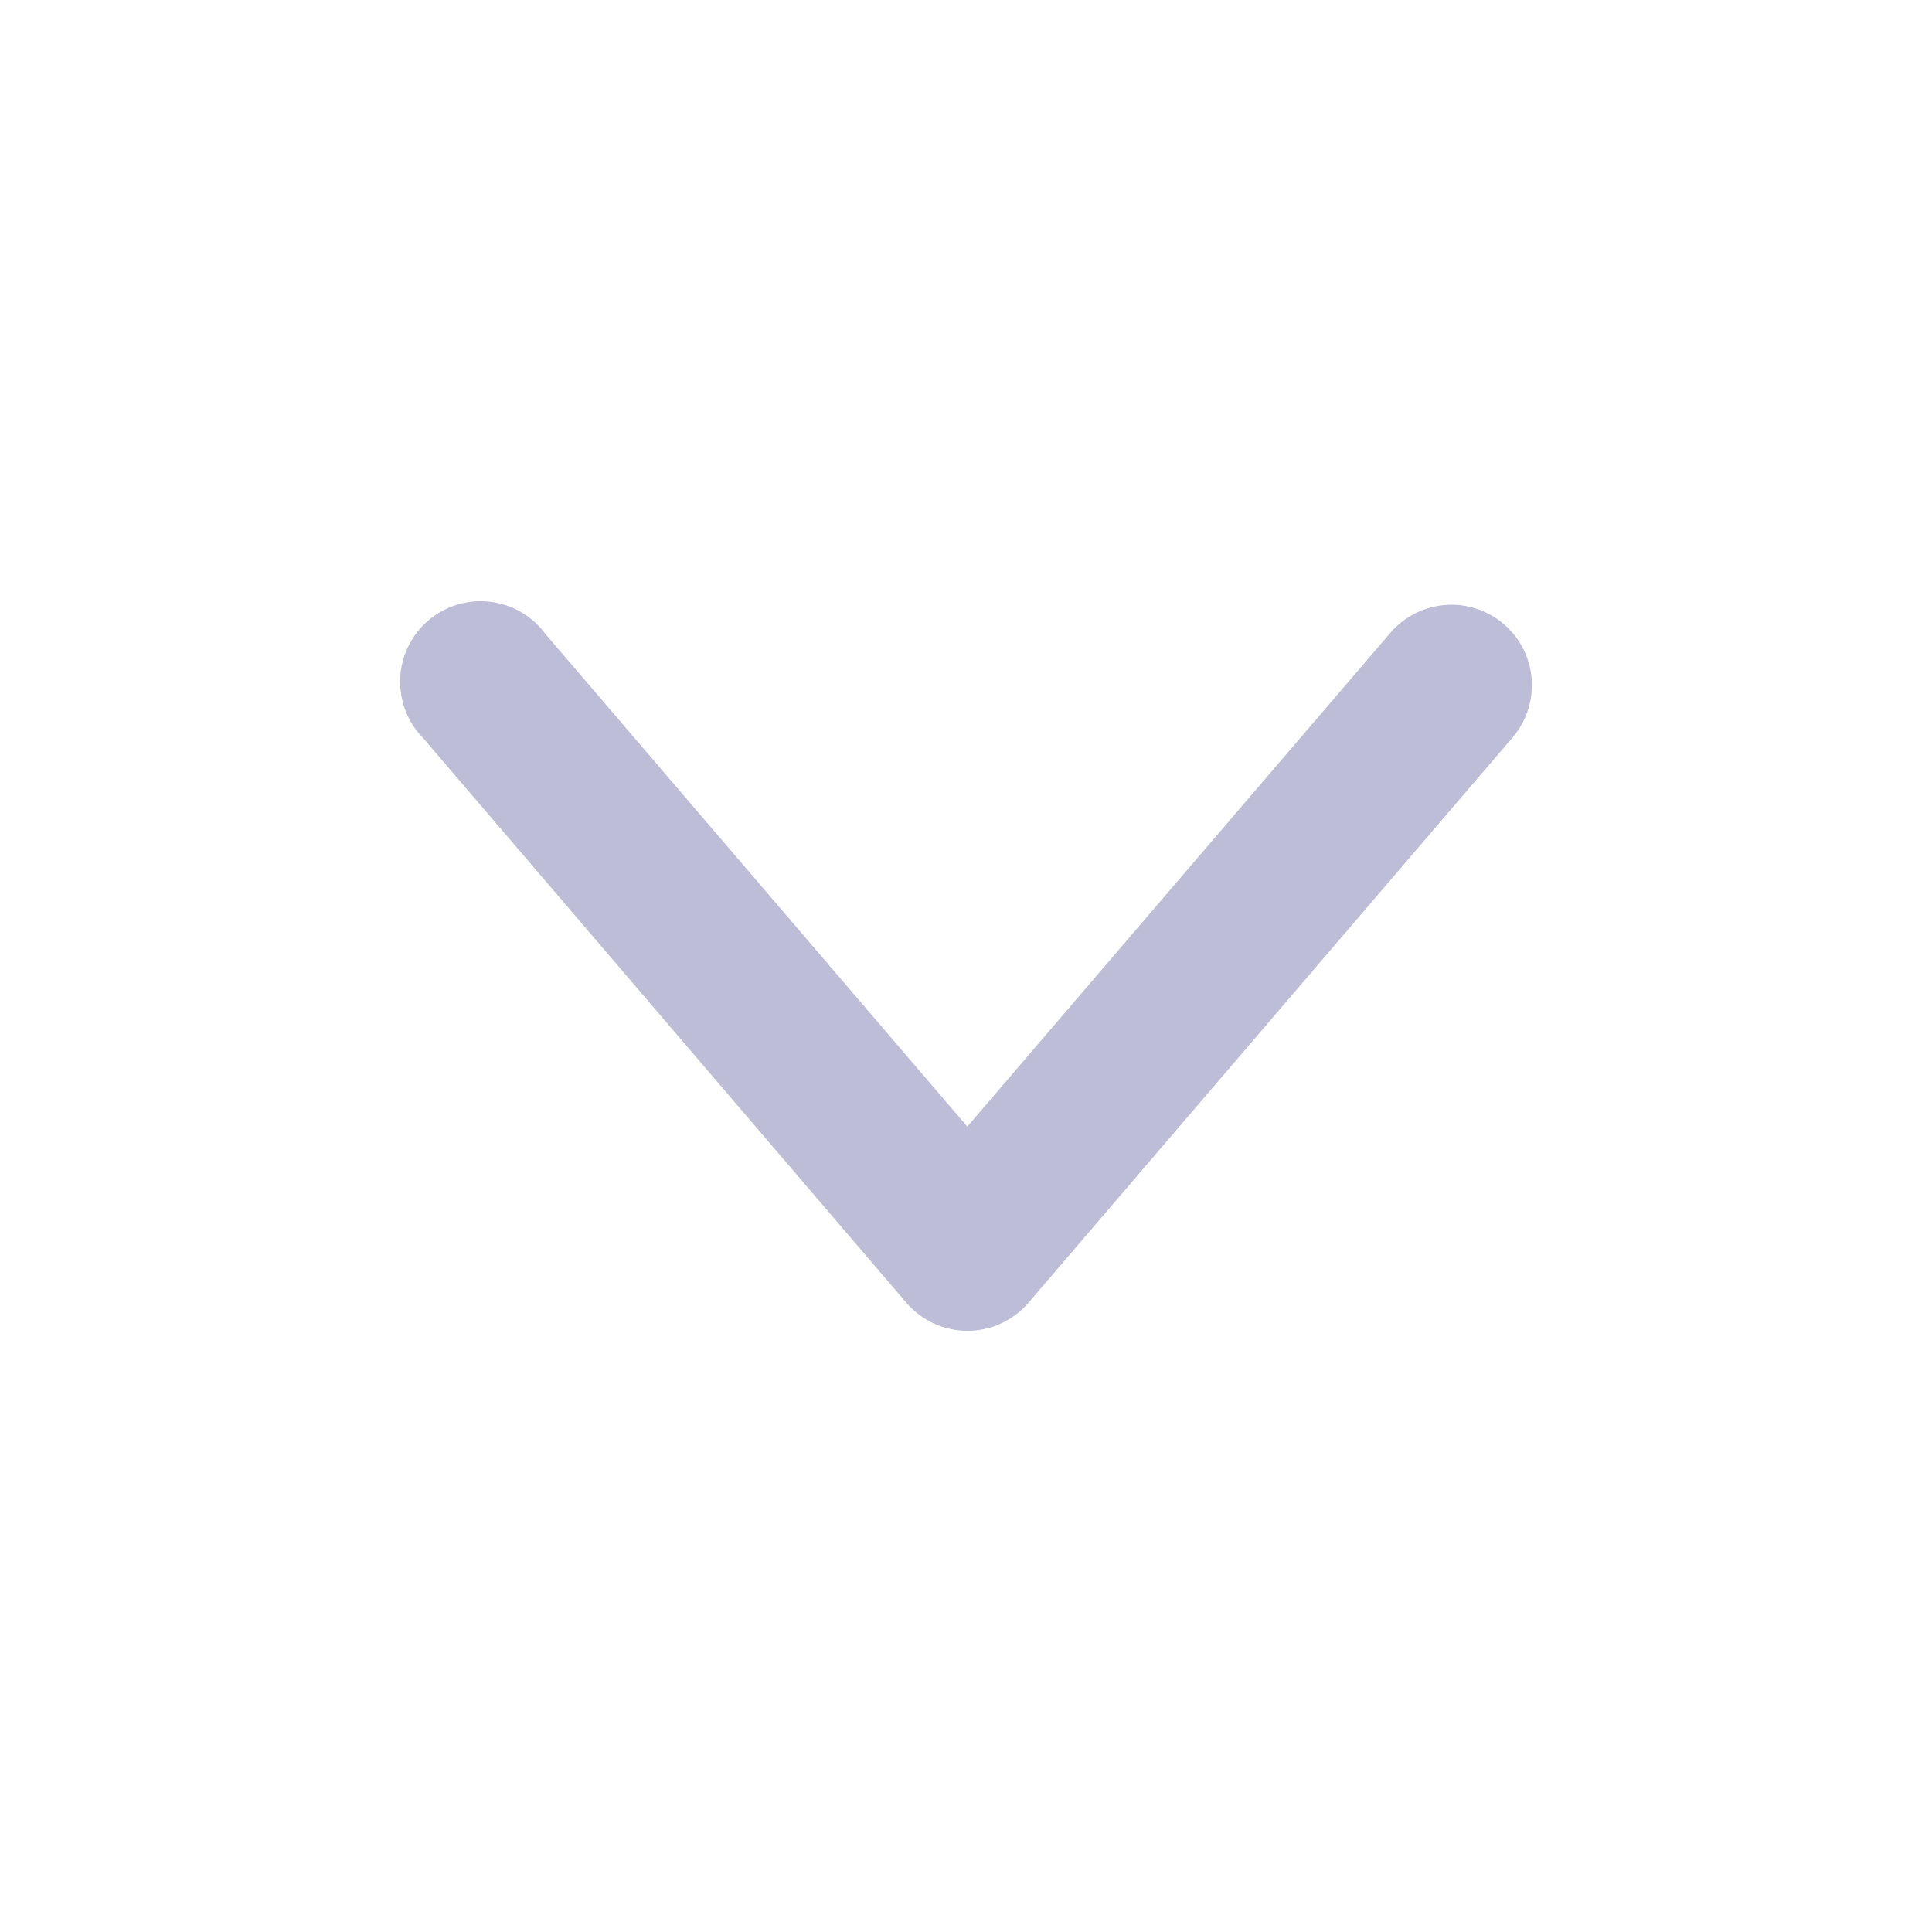 <svg width="24" height="24" viewBox="0 0 24 24" fill="none" xmlns="http://www.w3.org/2000/svg">
<path d="M19.03 8.534C19.035 8.327 18.974 8.122 18.858 7.951C18.741 7.779 18.573 7.647 18.378 7.575C18.184 7.502 17.971 7.493 17.77 7.547C17.57 7.601 17.391 7.716 17.259 7.876L12.016 13.995L6.776 7.876C6.695 7.765 6.591 7.672 6.472 7.603C6.353 7.534 6.221 7.49 6.084 7.475C5.947 7.459 5.809 7.472 5.677 7.512C5.545 7.553 5.423 7.62 5.319 7.709C5.214 7.799 5.13 7.909 5.07 8.033C5.01 8.157 4.976 8.292 4.971 8.43C4.966 8.567 4.989 8.705 5.039 8.833C5.089 8.961 5.165 9.078 5.262 9.175L11.257 16.181C11.351 16.291 11.467 16.379 11.598 16.44C11.73 16.5 11.873 16.532 12.017 16.532C12.162 16.532 12.305 16.5 12.436 16.44C12.568 16.379 12.684 16.291 12.778 16.181L18.778 9.175C18.935 8.998 19.024 8.771 19.03 8.534Z" fill="#BDBDD7"/>
</svg>
